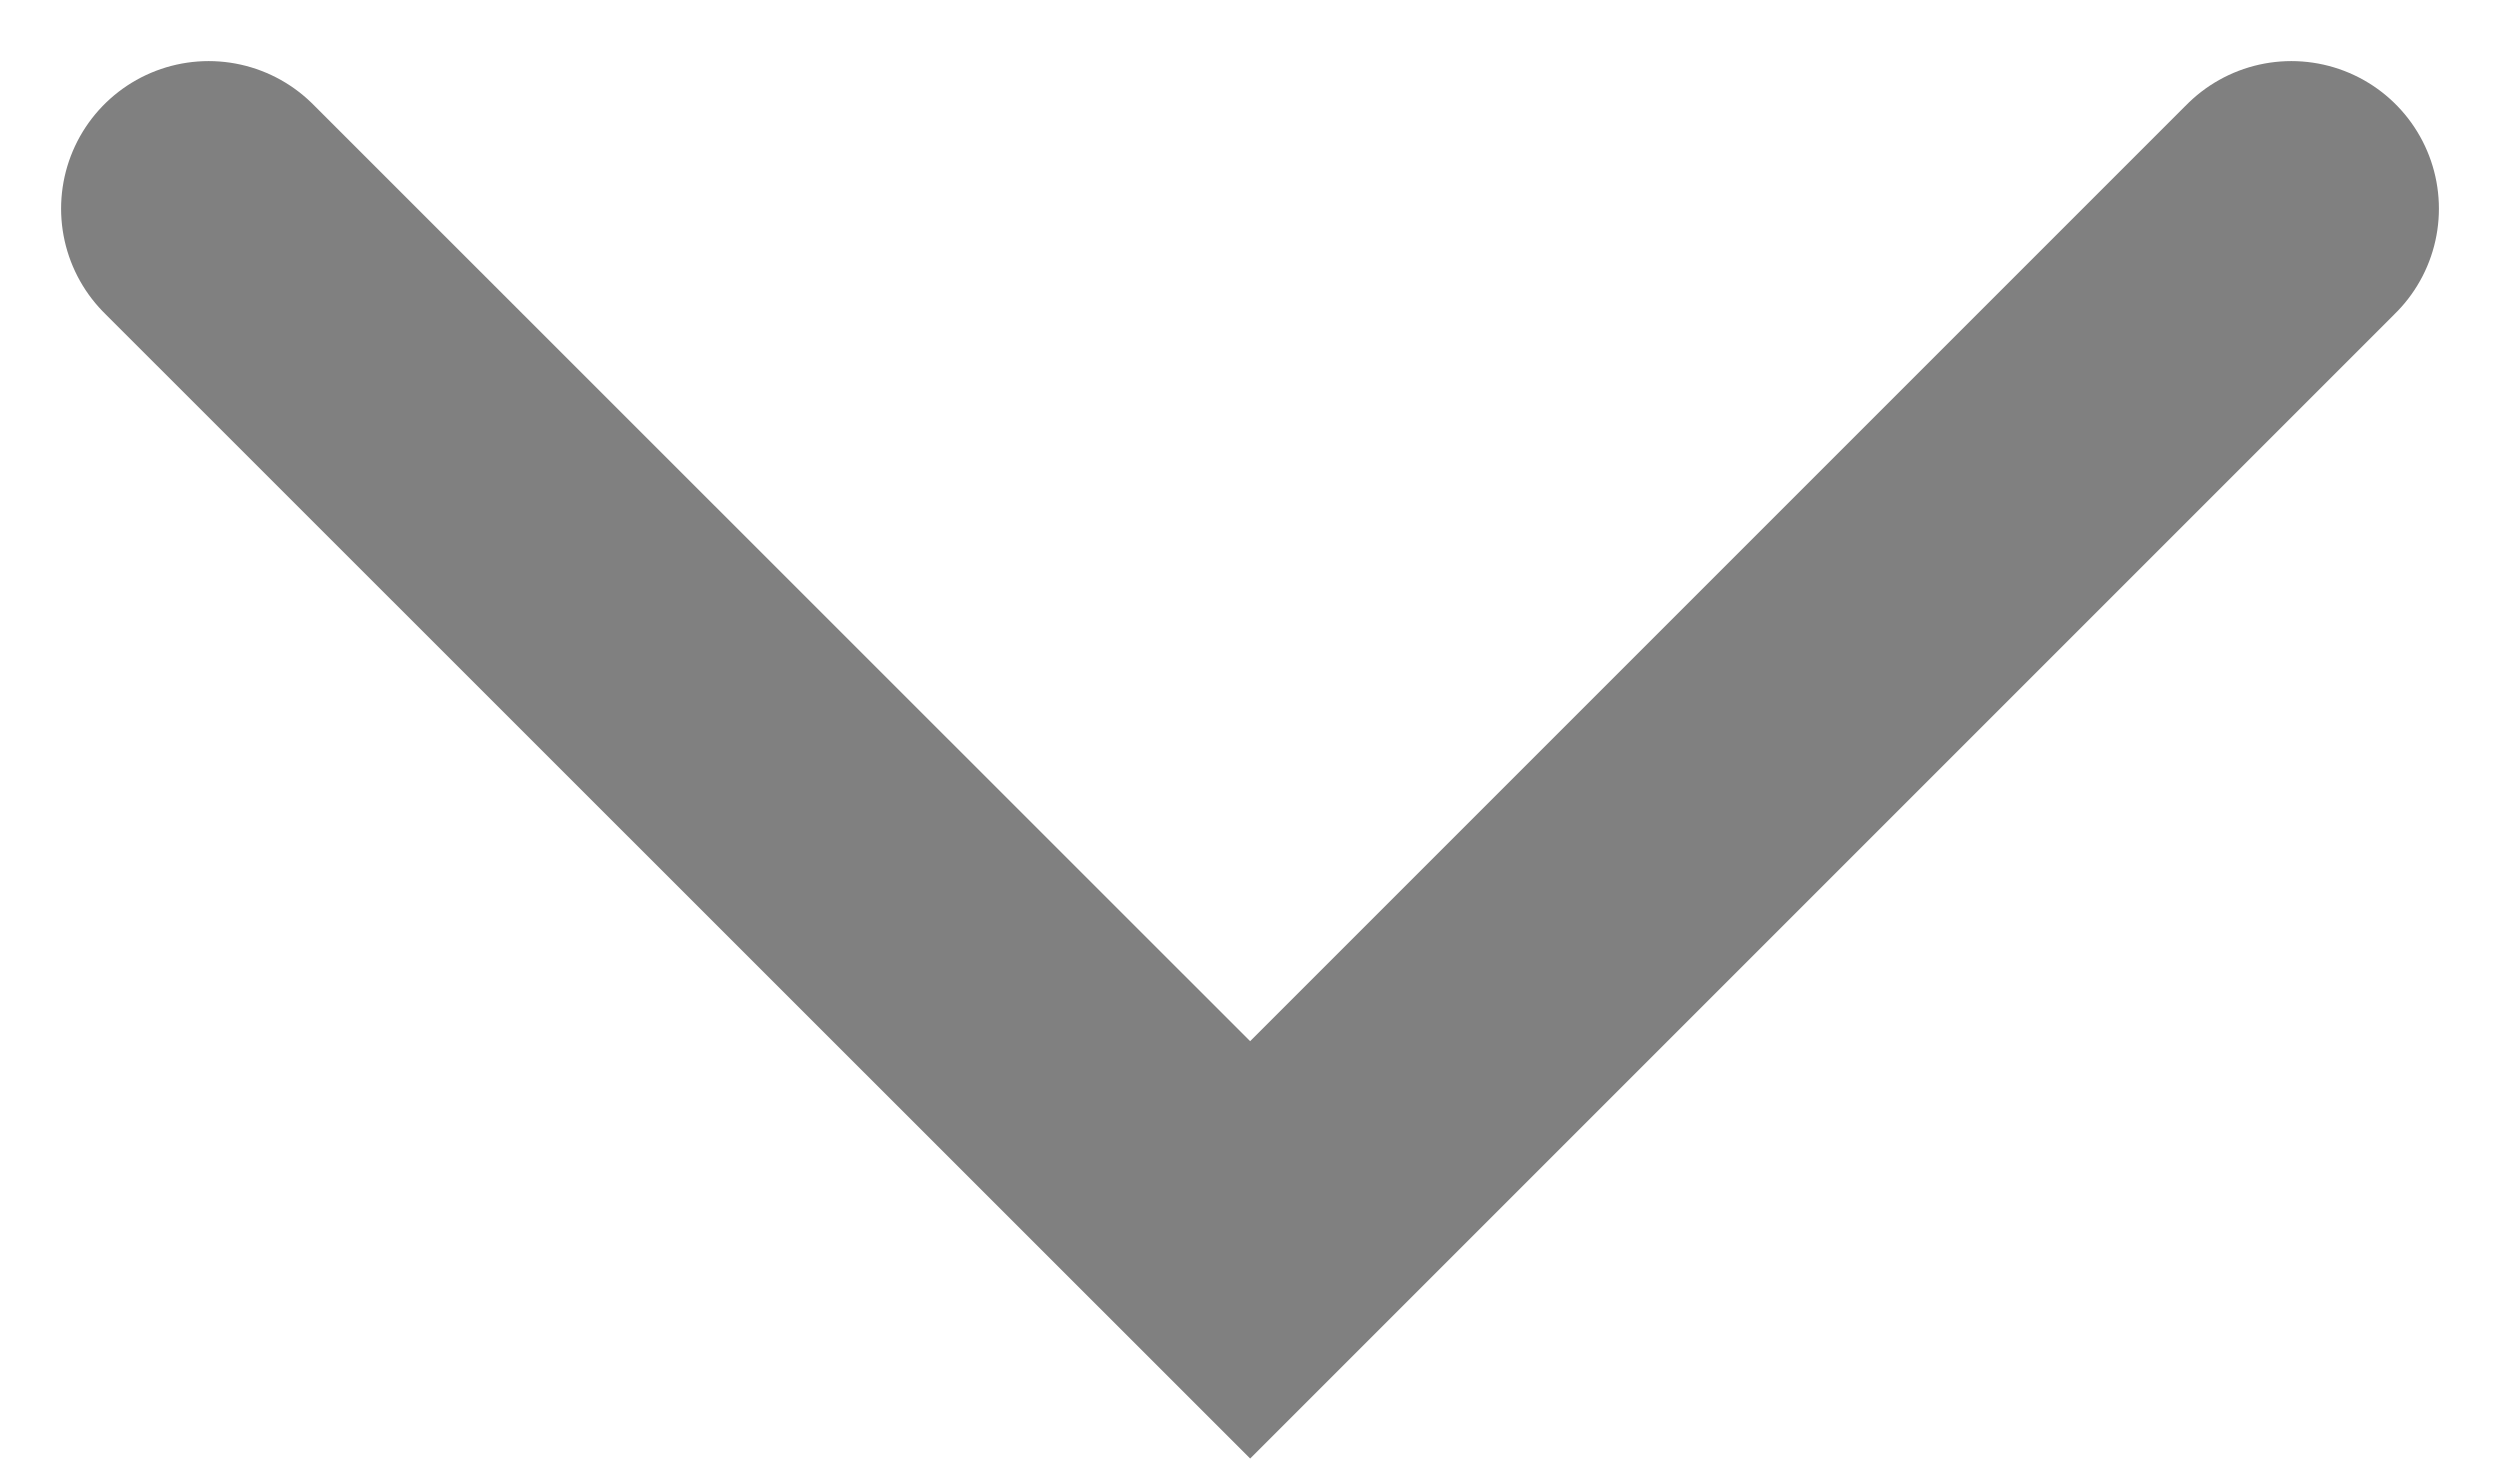 <svg xmlns="http://www.w3.org/2000/svg" width="8.471" height="4.943" viewBox="0 0 8.471 4.943">
  <path id="down-icon" d="M0,3.528,3.528,0,7.057,3.528" transform="translate(7.764 4.235) rotate(180)" fill="none" stroke="gray" stroke-linecap="round" stroke-width="1"/>
</svg>
